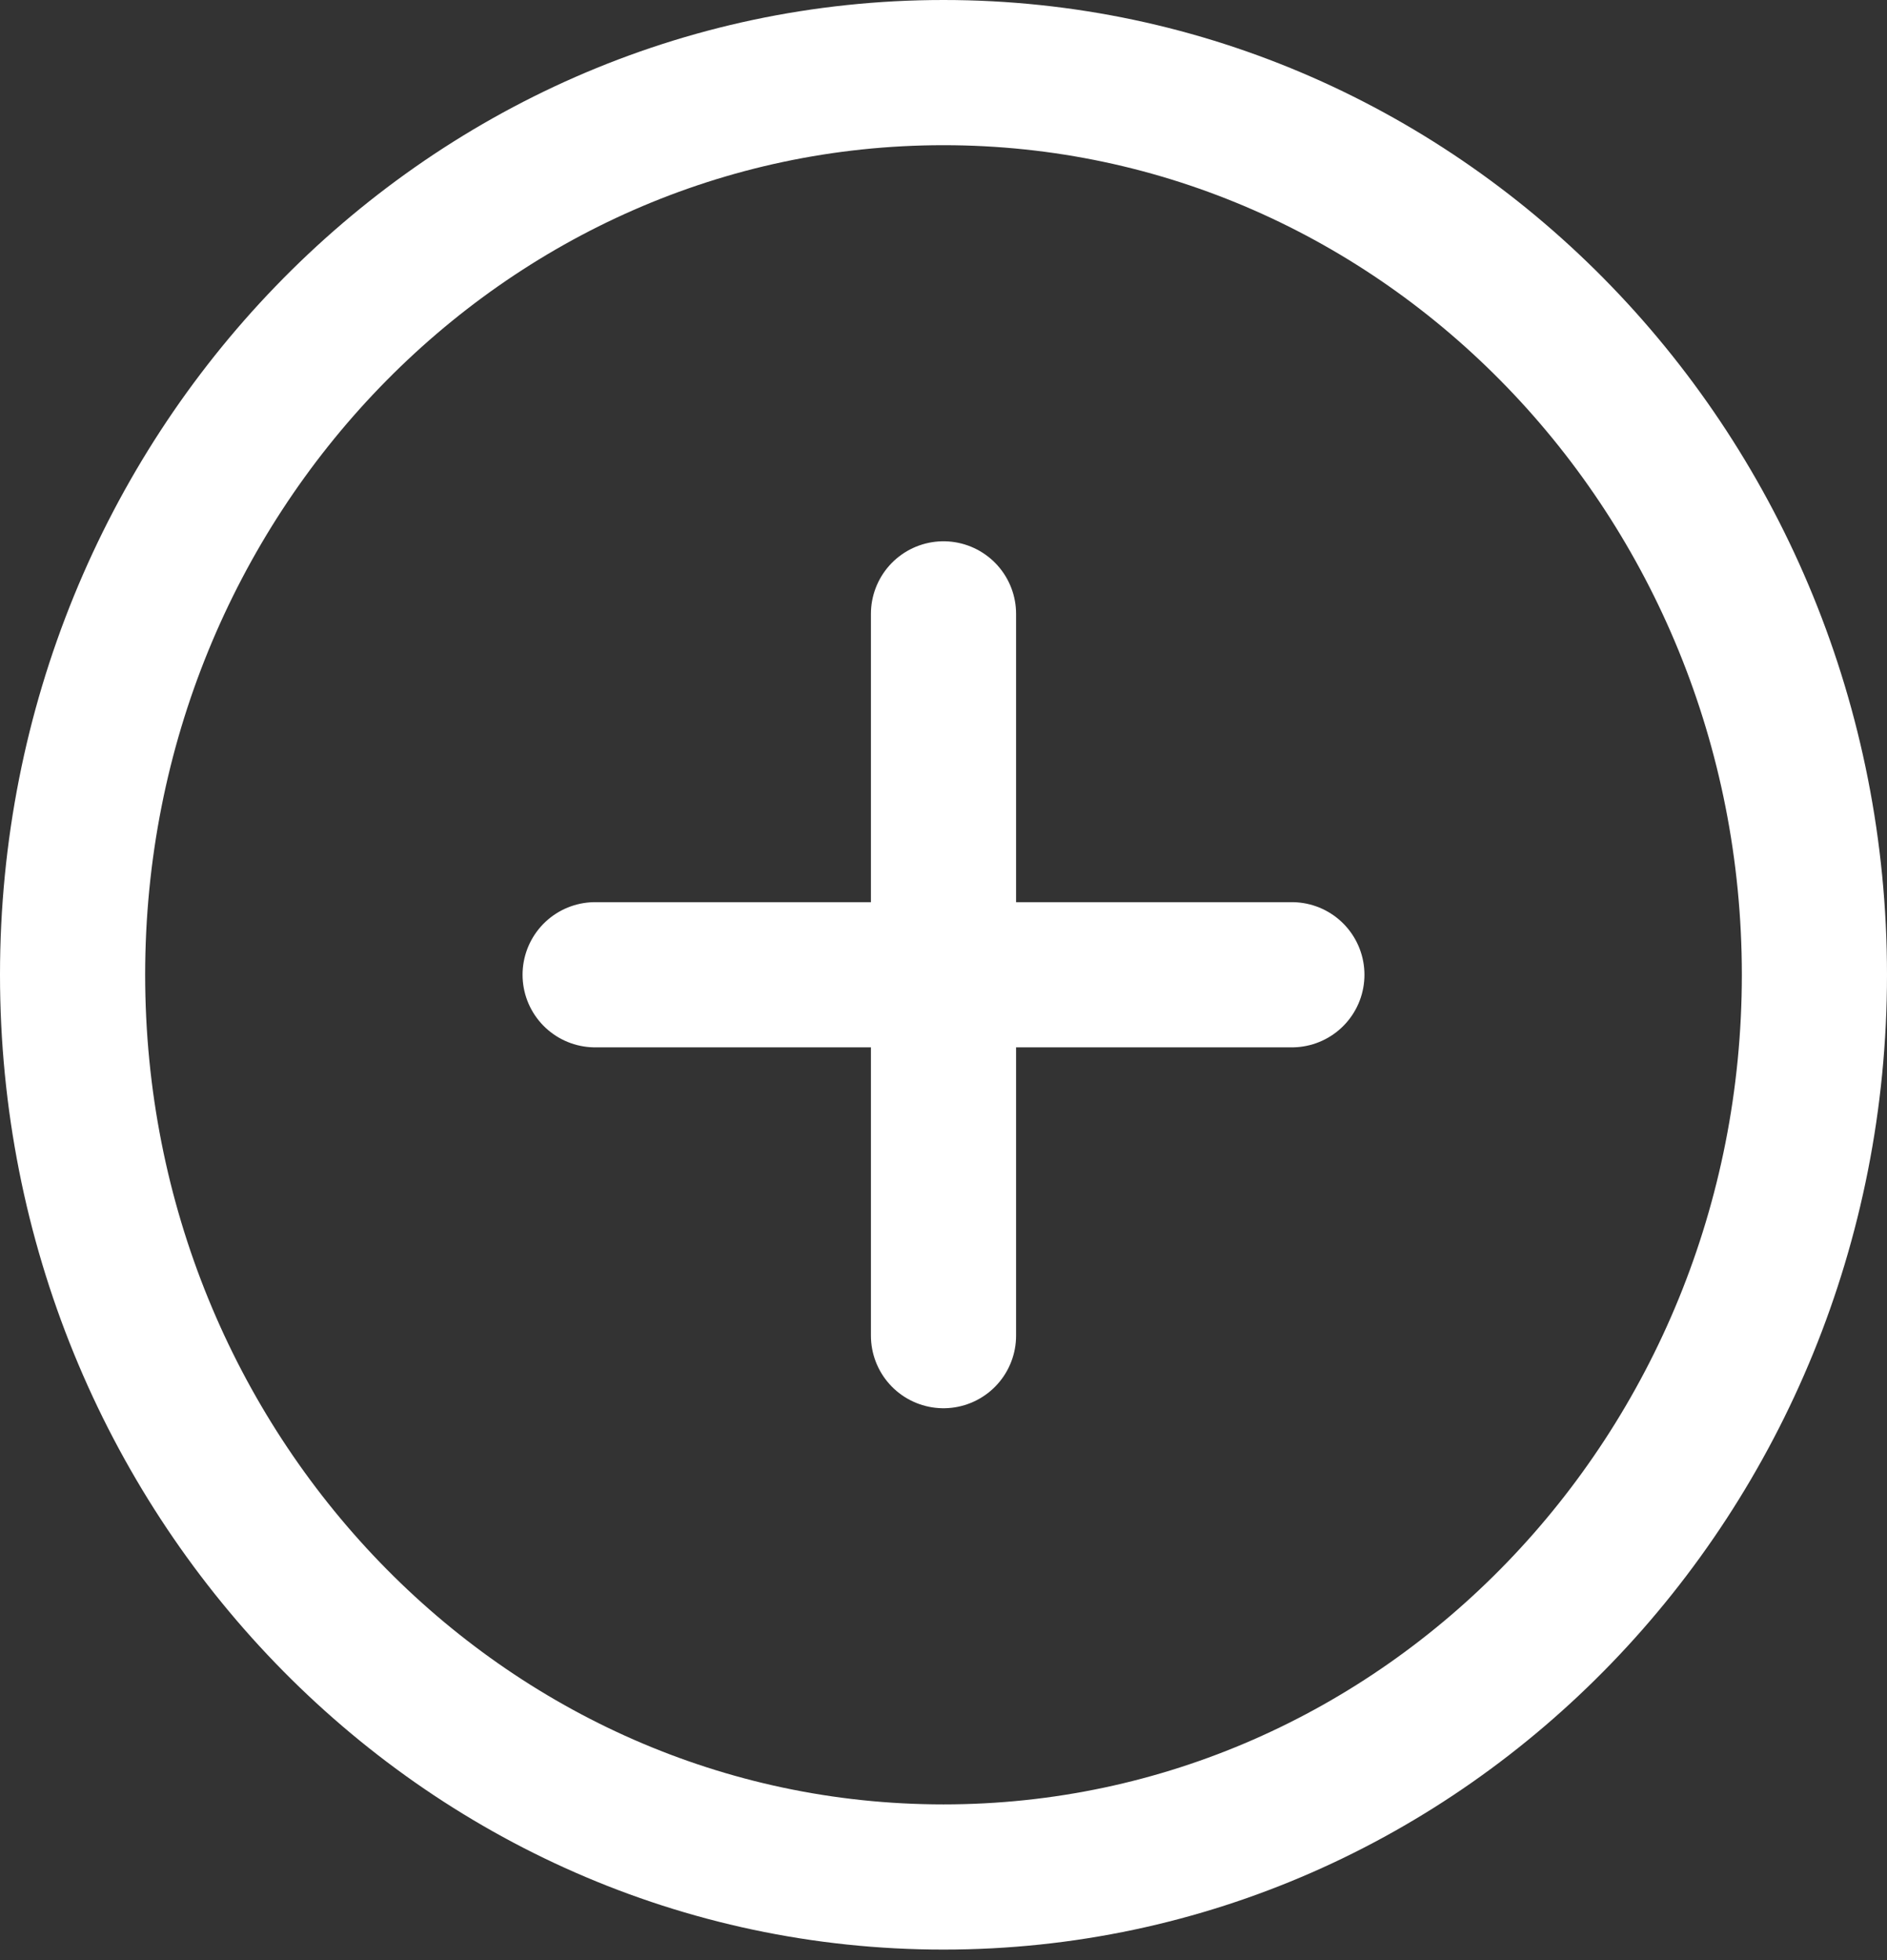 <?xml version="1.0" encoding="UTF-8"?> <svg xmlns="http://www.w3.org/2000/svg" width="26" height="27" viewBox="0 0 26 27" fill="none"><rect x="0" y="0" width="26" height="27" fill="#333333" stroke="none"/> <path d="M13 8.456V18.398M8.2 13.427H17.8M25 13.427C25 20.291 19.627 25.855 13 25.855C6.373 25.855 1 20.291 1 13.427C1 6.564 6.373 1 13 1C19.627 1 25 6.564 25 13.427Z" stroke="white" stroke-width="2" stroke-linecap="round" stroke-linejoin="round"></path> </svg> 